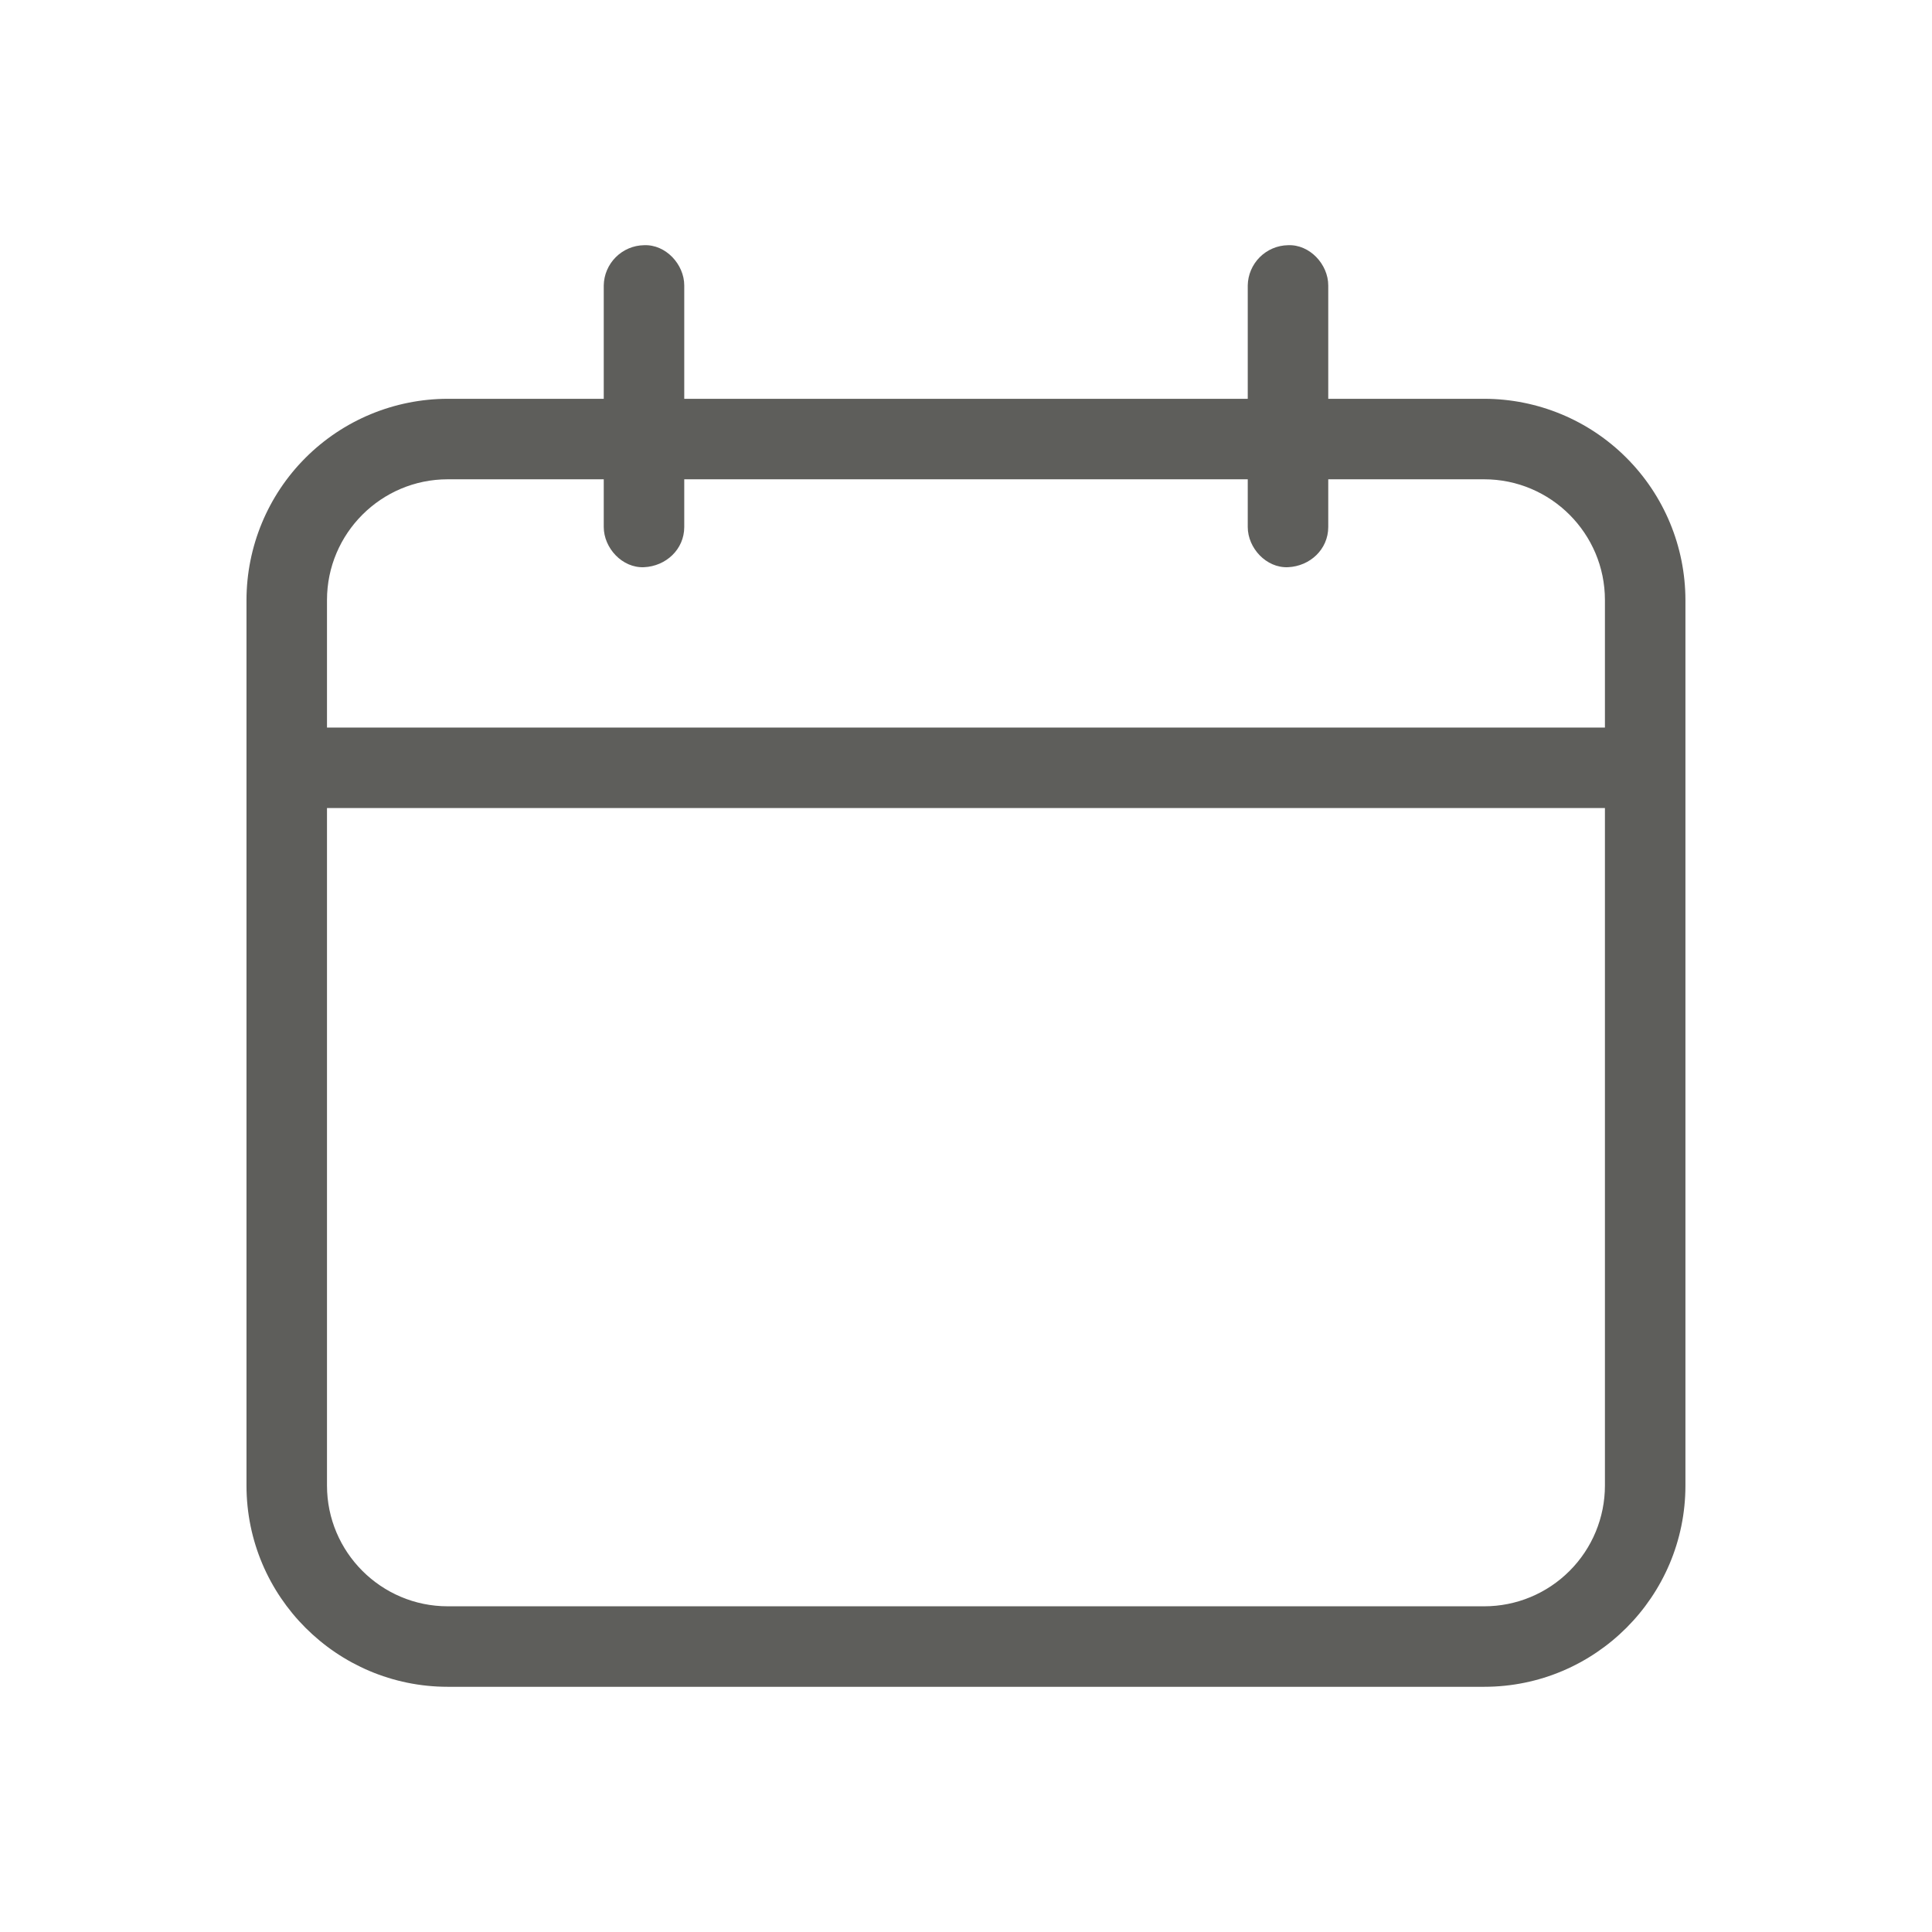 <?xml version="1.0" encoding="UTF-8"?> <svg xmlns="http://www.w3.org/2000/svg" width="24" height="24" viewBox="0 0 24 24" fill="none"> <path d="M18.438 4.954H16.5V3.546C16.5 3.284 16.27 3.034 16 3.046C15.868 3.048 15.742 3.102 15.649 3.195C15.556 3.288 15.502 3.414 15.5 3.546V4.954H8.5V3.546C8.5 3.284 8.27 3.034 8 3.046C7.868 3.048 7.742 3.102 7.649 3.195C7.556 3.288 7.502 3.414 7.5 3.546V4.954H5.562C4.899 4.955 4.264 5.218 3.795 5.687C3.326 6.156 3.063 6.791 3.062 7.454V18.454C3.062 19.833 4.184 20.954 5.562 20.954H18.437C19.816 20.954 20.937 19.833 20.937 18.454V7.454C20.936 6.791 20.673 6.156 20.204 5.687C19.736 5.218 19.101 4.955 18.438 4.954ZM5.562 5.954H7.5V6.546C7.5 6.808 7.73 7.058 8 7.046C8.271 7.034 8.5 6.826 8.5 6.546V5.954H15.5V6.546C15.5 6.808 15.73 7.058 16 7.046C16.271 7.034 16.5 6.826 16.5 6.546V5.954H18.437C19.264 5.954 19.937 6.627 19.937 7.454V9.038H4.062V7.454C4.062 6.627 4.735 5.954 5.562 5.954ZM18.438 19.954H5.562C4.735 19.954 4.062 19.281 4.062 18.454V10.038H19.937V18.454C19.937 18.852 19.779 19.233 19.498 19.514C19.217 19.796 18.836 19.954 18.438 19.954Z" fill="#5E5E5B"></path> </svg> 
